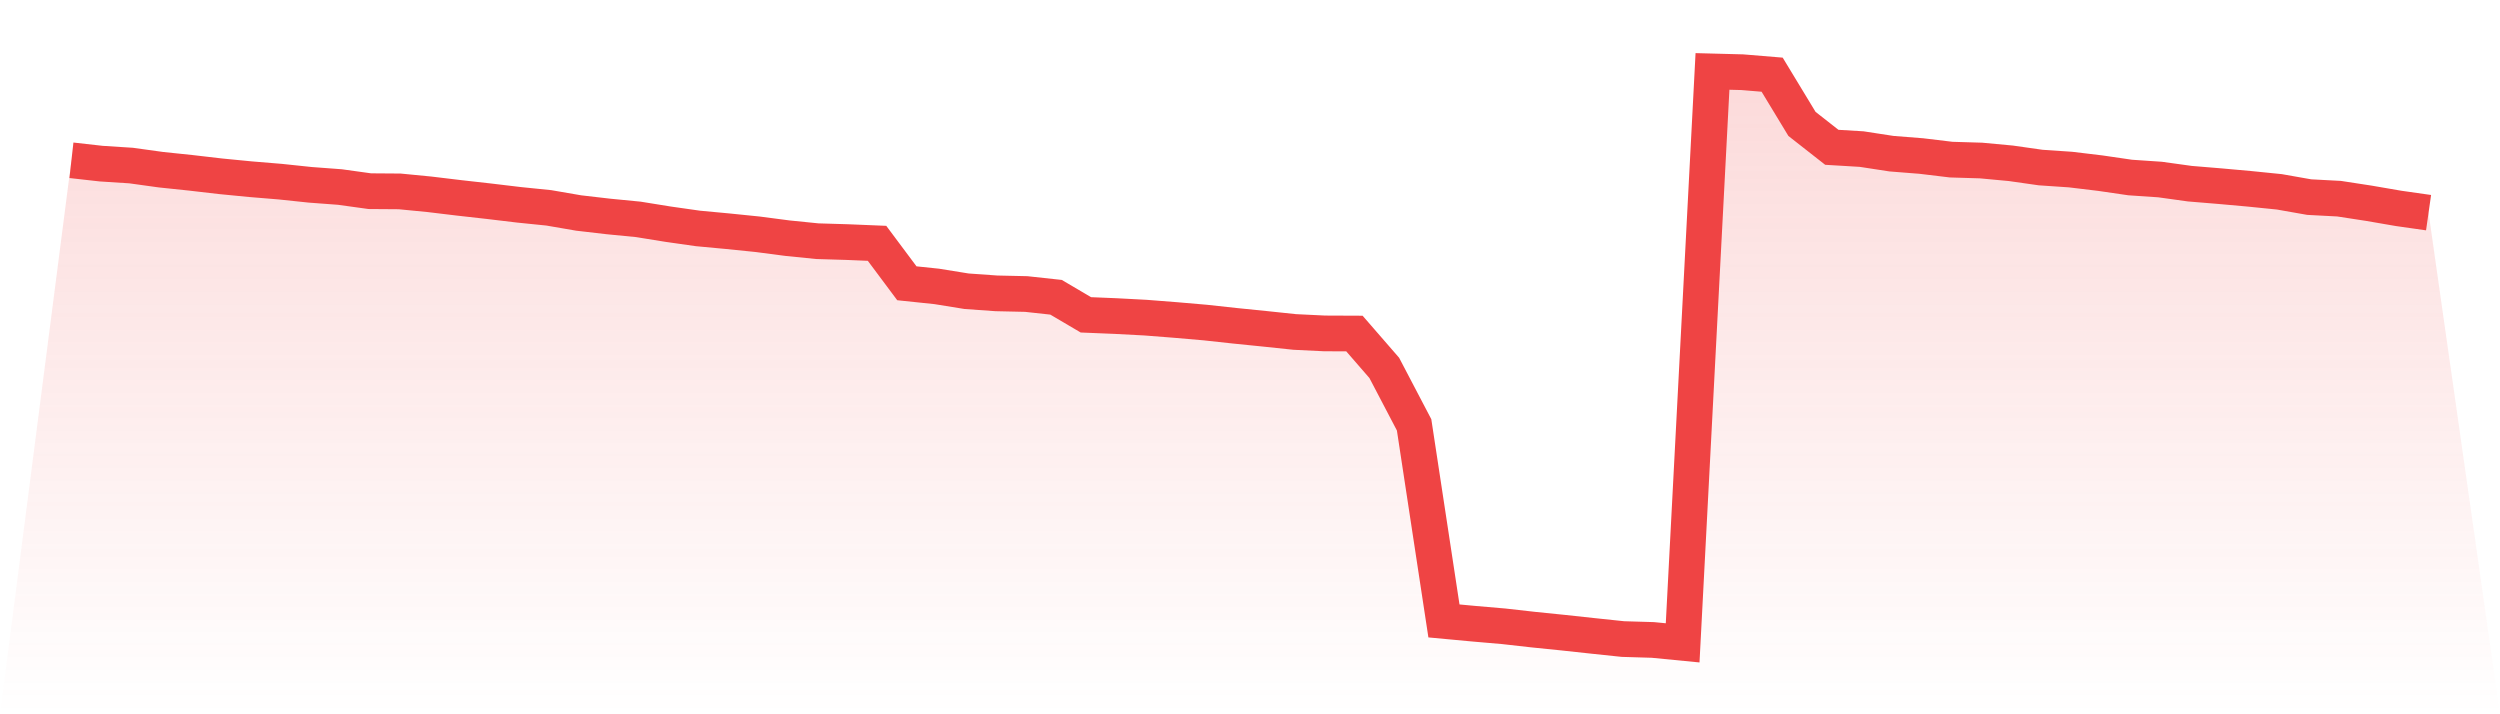 <svg viewBox="0 0 140 40" xmlns="http://www.w3.org/2000/svg">
<defs>
<linearGradient id="gradient" x1="0" x2="0" y1="0" y2="1">
<stop offset="0%" stop-color="#ef4444" stop-opacity="0.2"/>
<stop offset="100%" stop-color="#ef4444" stop-opacity="0"/>
</linearGradient>
</defs>
<path d="M4,8.976 L4,8.976 L5.671,9.164 L7.342,9.271 L9.013,9.503 L10.684,9.678 L12.354,9.872 L14.025,10.035 L15.696,10.173 L17.367,10.349 L19.038,10.474 L20.709,10.706 L22.38,10.718 L24.051,10.881 L25.722,11.082 L27.392,11.27 L29.063,11.47 L30.734,11.64 L32.405,11.928 L34.076,12.122 L35.747,12.285 L37.418,12.555 L39.089,12.793 L40.759,12.949 L42.43,13.119 L44.101,13.338 L45.772,13.507 L47.443,13.557 L49.114,13.626 L50.785,15.864 L52.456,16.039 L54.127,16.309 L55.797,16.428 L57.468,16.465 L59.139,16.647 L60.81,17.631 L62.481,17.7 L64.152,17.788 L65.823,17.919 L67.494,18.063 L69.165,18.245 L70.835,18.414 L72.506,18.59 L74.177,18.671 L75.848,18.678 L77.519,20.602 L79.19,23.792 L80.861,34.772 L82.532,34.928 L84.203,35.072 L85.873,35.26 L87.544,35.43 L89.215,35.611 L90.886,35.787 L92.557,35.837 L94.228,36 L95.899,4 L97.57,4.044 L99.24,4.182 L100.911,6.939 L102.582,8.249 L104.253,8.349 L105.924,8.606 L107.595,8.738 L109.266,8.939 L110.937,8.989 L112.608,9.145 L114.278,9.383 L115.949,9.496 L117.62,9.697 L119.291,9.941 L120.962,10.054 L122.633,10.286 L124.304,10.424 L125.975,10.574 L127.646,10.743 L129.316,11.038 L130.987,11.126 L132.658,11.383 L134.329,11.671 L136,11.909 L140,40 L0,40 z" fill="url(#gradient)"/>
<path d="M4,8.976 L4,8.976 L5.671,9.164 L7.342,9.271 L9.013,9.503 L10.684,9.678 L12.354,9.872 L14.025,10.035 L15.696,10.173 L17.367,10.349 L19.038,10.474 L20.709,10.706 L22.38,10.718 L24.051,10.881 L25.722,11.082 L27.392,11.27 L29.063,11.47 L30.734,11.64 L32.405,11.928 L34.076,12.122 L35.747,12.285 L37.418,12.555 L39.089,12.793 L40.759,12.949 L42.43,13.119 L44.101,13.338 L45.772,13.507 L47.443,13.557 L49.114,13.626 L50.785,15.864 L52.456,16.039 L54.127,16.309 L55.797,16.428 L57.468,16.465 L59.139,16.647 L60.81,17.631 L62.481,17.7 L64.152,17.788 L65.823,17.919 L67.494,18.063 L69.165,18.245 L70.835,18.414 L72.506,18.59 L74.177,18.671 L75.848,18.678 L77.519,20.602 L79.19,23.792 L80.861,34.772 L82.532,34.928 L84.203,35.072 L85.873,35.26 L87.544,35.43 L89.215,35.611 L90.886,35.787 L92.557,35.837 L94.228,36 L95.899,4 L97.57,4.044 L99.24,4.182 L100.911,6.939 L102.582,8.249 L104.253,8.349 L105.924,8.606 L107.595,8.738 L109.266,8.939 L110.937,8.989 L112.608,9.145 L114.278,9.383 L115.949,9.496 L117.62,9.697 L119.291,9.941 L120.962,10.054 L122.633,10.286 L124.304,10.424 L125.975,10.574 L127.646,10.743 L129.316,11.038 L130.987,11.126 L132.658,11.383 L134.329,11.671 L136,11.909" fill="none" stroke="#ef4444" stroke-width="2"/>
</svg>